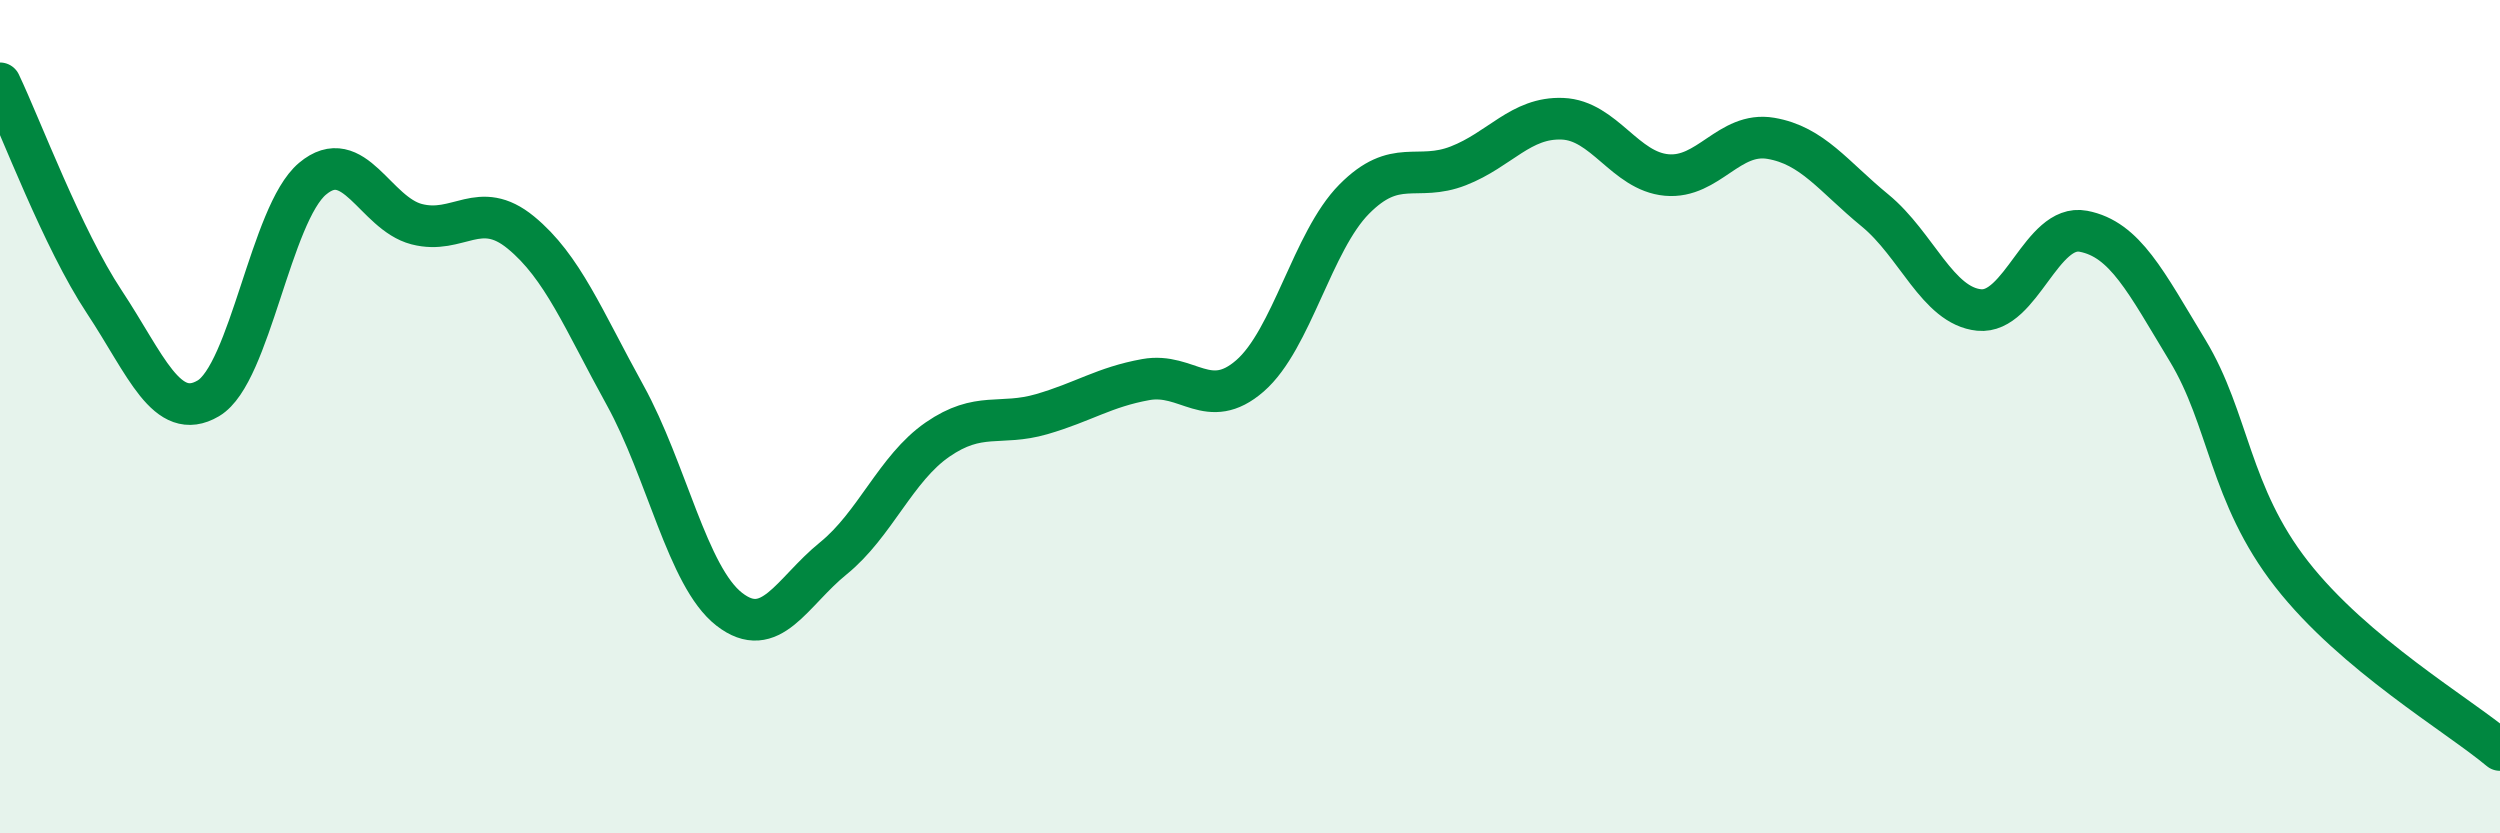 
    <svg width="60" height="20" viewBox="0 0 60 20" xmlns="http://www.w3.org/2000/svg">
      <path
        d="M 0,2 C 0.5,3.05 1.5,5.73 2.5,7.24 C 3.5,8.75 4,10.15 5,9.56 C 6,8.97 6.5,5.13 7.5,4.29 C 8.5,3.45 9,5.12 10,5.38 C 11,5.64 11.5,4.76 12.5,5.58 C 13.5,6.4 14,7.67 15,9.48 C 16,11.29 16.5,13.84 17.5,14.62 C 18.5,15.4 19,14.21 20,13.4 C 21,12.59 21.5,11.24 22.5,10.55 C 23.5,9.86 24,10.23 25,9.94 C 26,9.65 26.5,9.29 27.5,9.11 C 28.5,8.93 29,9.89 30,9.02 C 31,8.15 31.5,5.79 32.5,4.78 C 33.5,3.77 34,4.37 35,3.98 C 36,3.59 36.5,2.81 37.5,2.85 C 38.5,2.89 39,4.11 40,4.2 C 41,4.29 41.5,3.15 42.5,3.32 C 43.5,3.49 44,4.23 45,5.05 C 46,5.87 46.5,7.34 47.5,7.44 C 48.5,7.54 49,5.36 50,5.55 C 51,5.74 51.5,6.76 52.5,8.41 C 53.5,10.06 53.5,11.86 55,13.78 C 56.5,15.7 59,17.16 60,18L60 20L0 20Z"
        fill="#008740"
        opacity="0.1"
        stroke-linecap="round"
        stroke-linejoin="round"
      />
      <path
        d="M 0,2 C 0.5,3.05 1.5,5.73 2.5,7.24 C 3.5,8.75 4,10.15 5,9.56 C 6,8.97 6.5,5.13 7.5,4.29 C 8.5,3.45 9,5.12 10,5.38 C 11,5.64 11.5,4.76 12.5,5.58 C 13.5,6.4 14,7.67 15,9.48 C 16,11.29 16.5,13.84 17.5,14.62 C 18.5,15.4 19,14.21 20,13.4 C 21,12.59 21.5,11.24 22.5,10.55 C 23.5,9.86 24,10.23 25,9.94 C 26,9.65 26.5,9.29 27.5,9.11 C 28.5,8.93 29,9.89 30,9.02 C 31,8.15 31.5,5.79 32.5,4.78 C 33.5,3.77 34,4.37 35,3.98 C 36,3.59 36.5,2.81 37.5,2.85 C 38.5,2.89 39,4.11 40,4.2 C 41,4.29 41.5,3.15 42.5,3.32 C 43.5,3.49 44,4.23 45,5.05 C 46,5.87 46.5,7.34 47.5,7.44 C 48.5,7.54 49,5.36 50,5.55 C 51,5.74 51.5,6.76 52.5,8.41 C 53.5,10.06 53.5,11.86 55,13.78 C 56.5,15.7 59,17.16 60,18"
        stroke="#008740"
        stroke-width="1"
        fill="none"
        stroke-linecap="round"
        stroke-linejoin="round"
      />
    </svg>
  